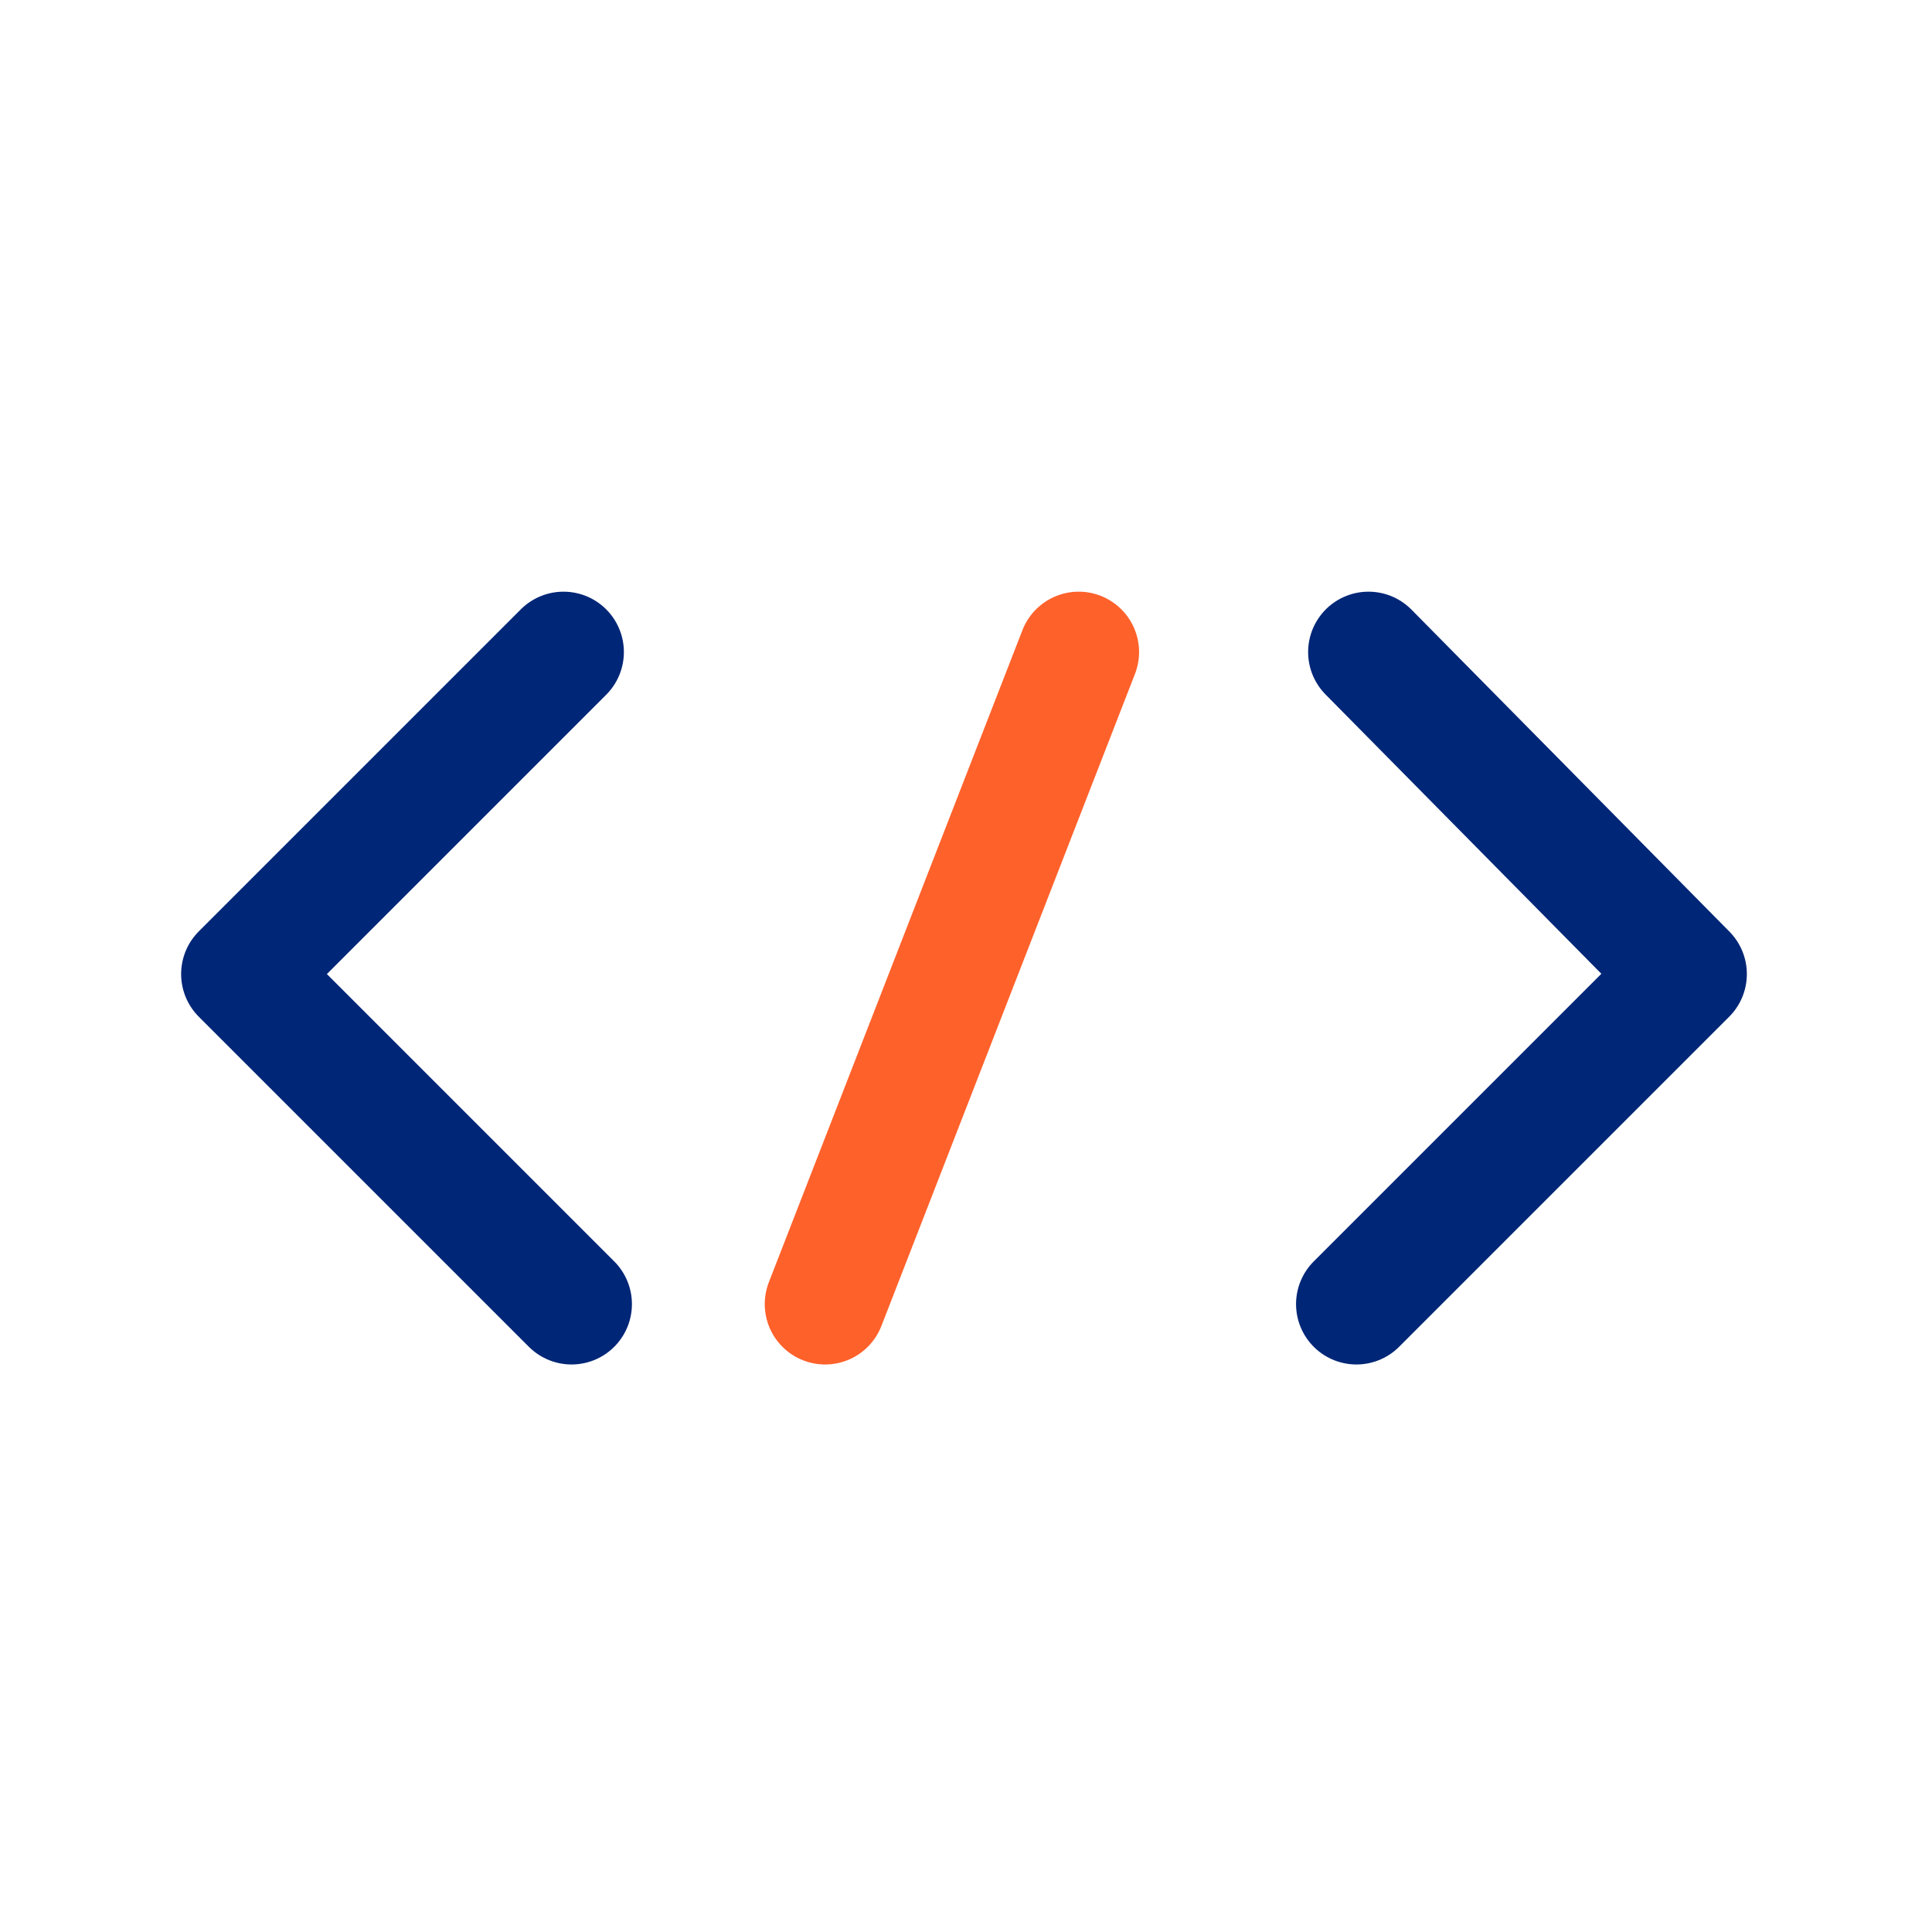 <?xml version="1.0" encoding="utf-8"?>
<!-- Generator: Adobe Illustrator 26.3.1, SVG Export Plug-In . SVG Version: 6.00 Build 0)  -->
<svg version="1.1" id="Layer_1" xmlns="http://www.w3.org/2000/svg" xmlns:xlink="http://www.w3.org/1999/xlink" x="0px" y="0px"
	 viewBox="0 0 48 48" style="enable-background:new 0 0 48 48;" xml:space="preserve">
<style type="text/css">
	.st0{fill:none;stroke:#002677;stroke-width:3;stroke-linecap:round;stroke-linejoin:round;stroke-miterlimit:10;}
	.st1{fill:none;stroke:#FF612B;stroke-width:3;stroke-linecap:round;stroke-linejoin:round;stroke-miterlimit:10;}
</style>
<g id="white_space">
</g>
<polyline class="st0" points="14,16.2 6,24.2 14.2,32.4 "/>
<polyline class="st0" points="34,16.2 41.9,24.2 33.7,32.4 "/>
<line class="st1" x1="26.8" y1="16.2" x2="20.5" y2="32.4"/>
</svg>
